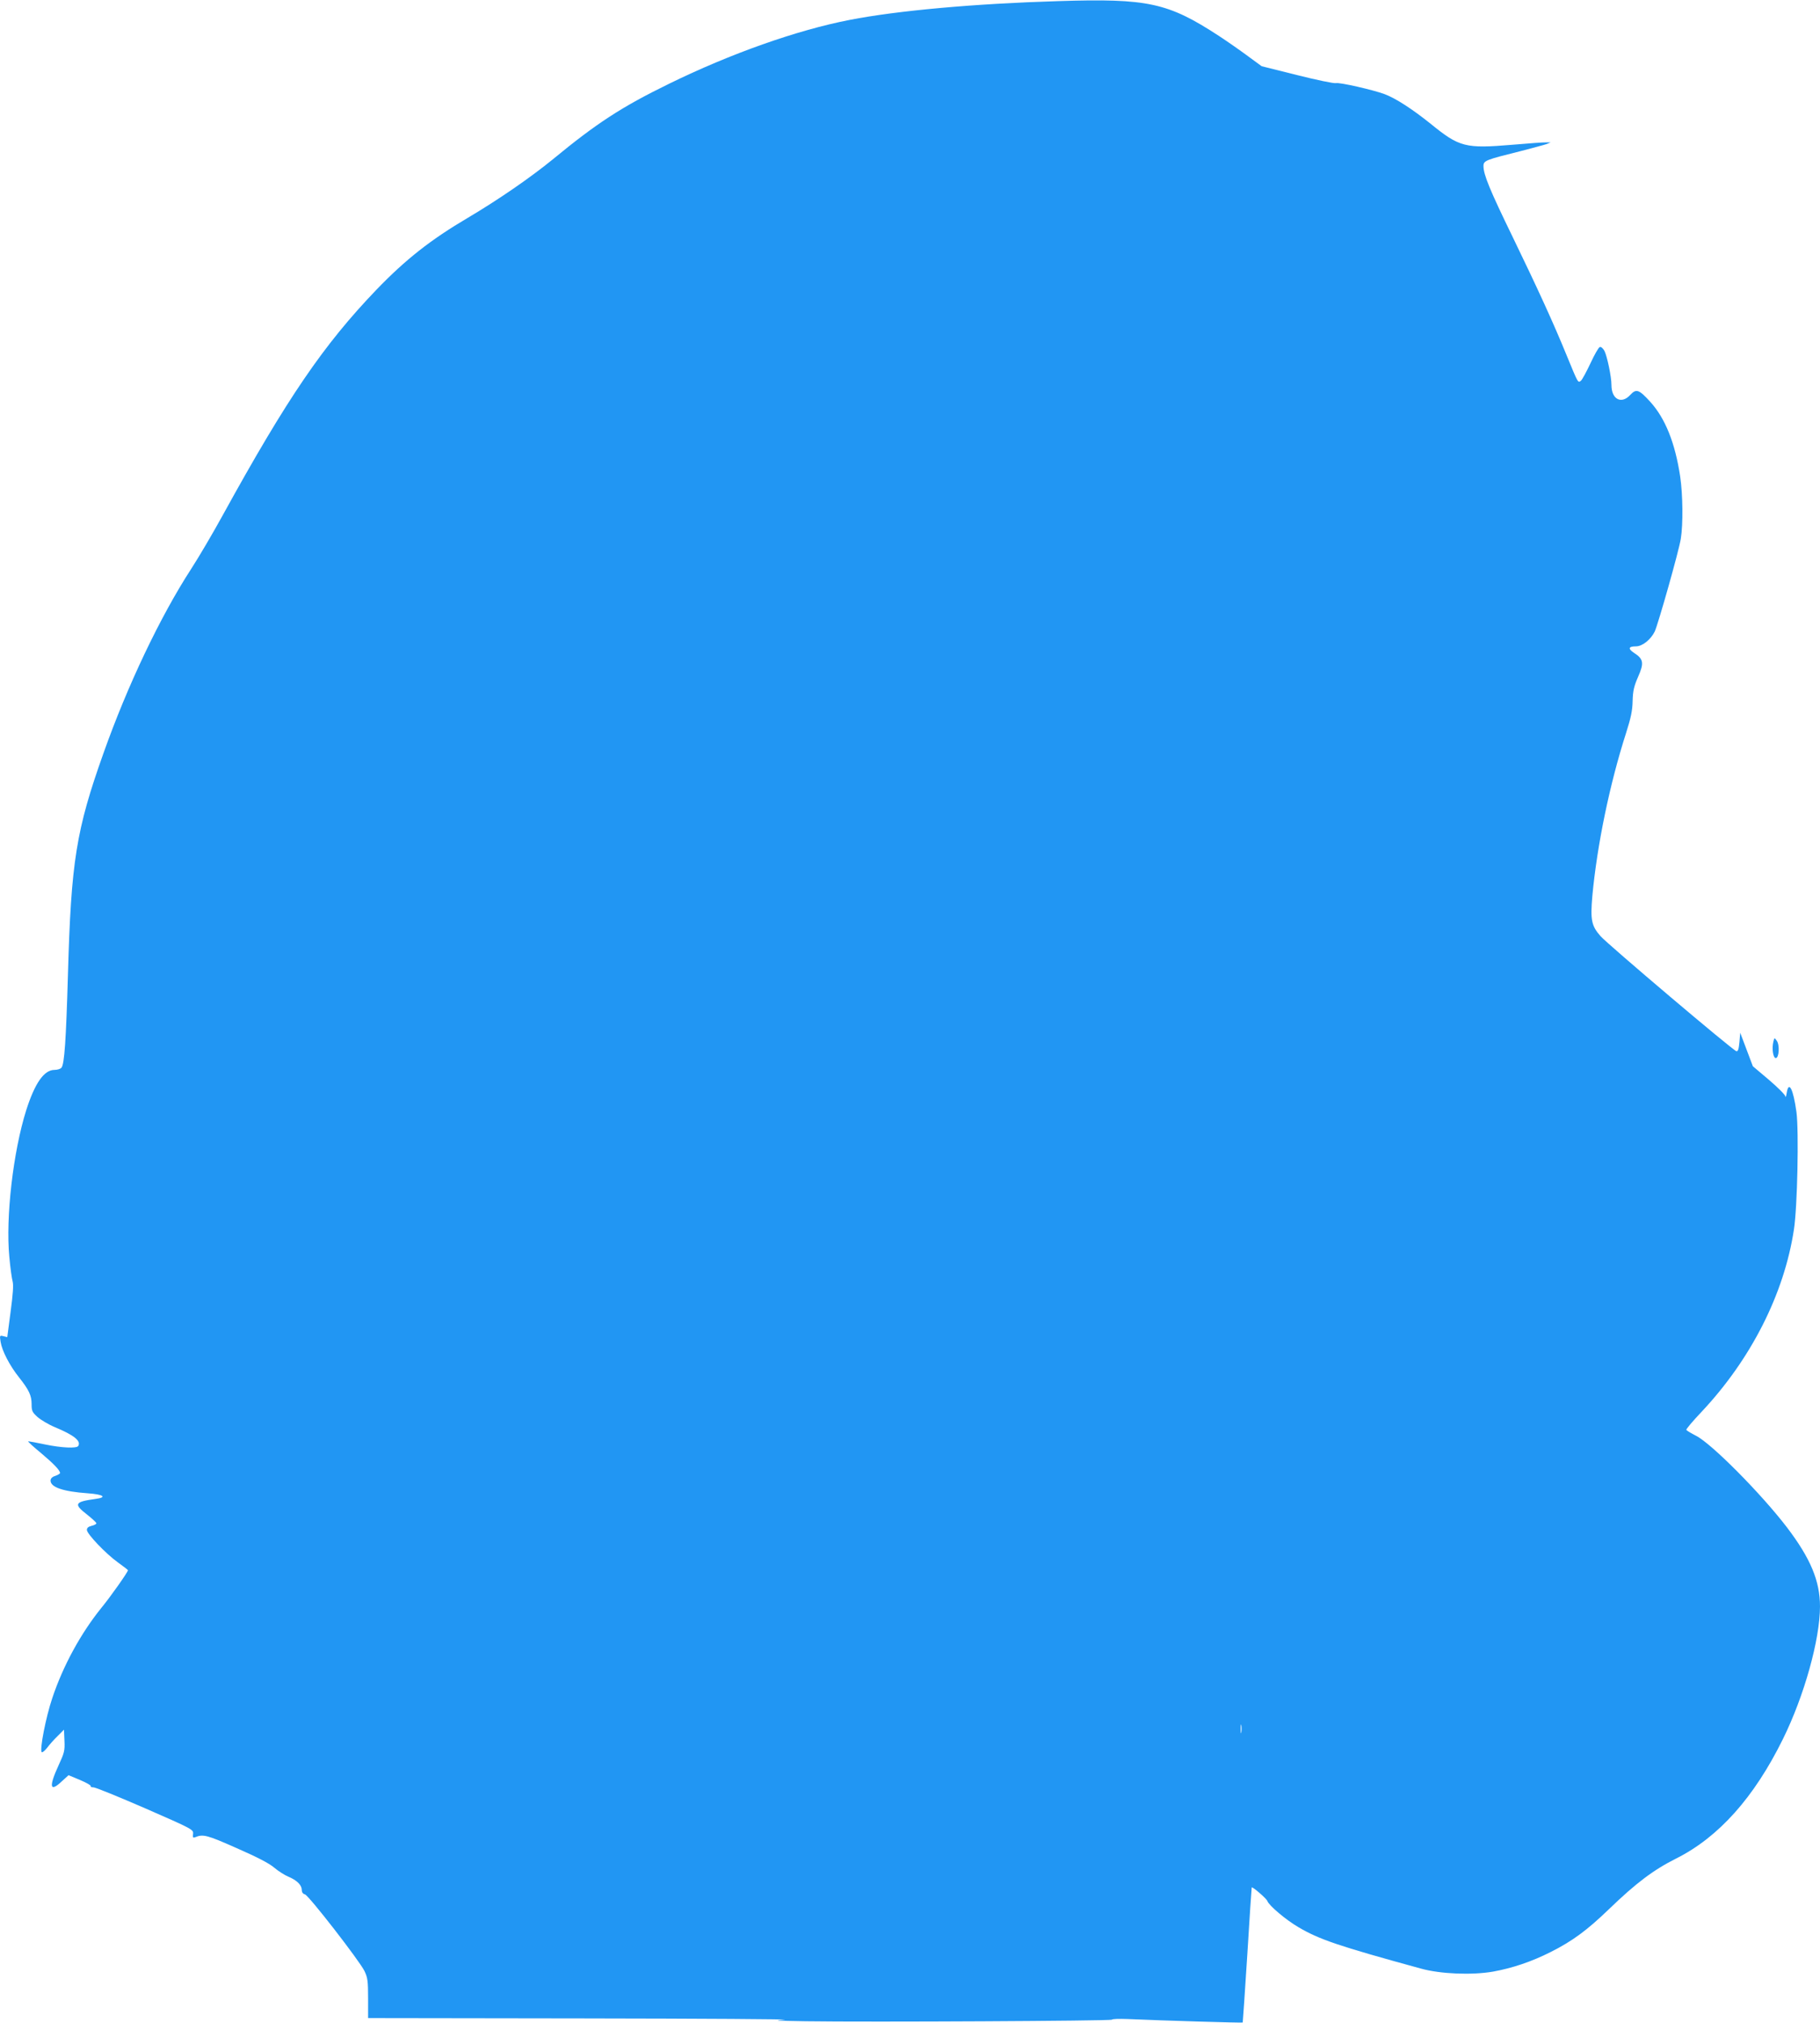 <?xml version="1.0" standalone="no"?>
<!DOCTYPE svg PUBLIC "-//W3C//DTD SVG 20010904//EN"
 "http://www.w3.org/TR/2001/REC-SVG-20010904/DTD/svg10.dtd">
<svg version="1.0" xmlns="http://www.w3.org/2000/svg"
 width="1152pt" height="1280pt" viewBox="0 0 1152 1280"
 preserveAspectRatio="xMidYMid meet">
<g transform="translate(0,1280) scale(0.1,-0.1)"
fill="#2196f3" stroke="none">
<path d="M6700 12793 c-531 -16 -1020 -60 -1322 -119 -335 -65 -755 -214
-1143 -404 -301 -147 -459 -250 -738 -480 -140 -114 -341 -253 -537 -369 -234
-138 -393 -263 -577 -454 -336 -350 -565 -686 -973 -1427 -62 -113 -152 -266
-200 -340 -196 -302 -403 -737 -555 -1166 -173 -486 -205 -683 -225 -1404 -12
-409 -22 -564 -41 -586 -6 -8 -26 -14 -44 -14 -66 0 -124 -83 -179 -255 -83
-263 -131 -680 -107 -928 6 -69 16 -139 21 -156 6 -22 2 -81 -13 -192 l-21
-160 -24 6 c-24 6 -25 5 -18 -37 9 -56 57 -149 116 -223 64 -81 80 -115 80
-171 0 -41 4 -50 37 -80 20 -18 70 -48 111 -65 120 -50 167 -87 147 -119 -10
-16 -105 -12 -210 10 -53 11 -101 20 -106 20 -6 0 30 -33 80 -74 82 -69 121
-110 121 -127 0 -4 -13 -12 -30 -18 -20 -6 -30 -17 -30 -30 0 -42 80 -69 234
-80 102 -7 127 -26 49 -36 -131 -18 -138 -32 -53 -98 33 -26 60 -51 60 -56 0
-5 -13 -12 -30 -16 -21 -5 -30 -13 -30 -26 0 -25 120 -151 197 -206 35 -25 63
-47 63 -49 0 -11 -109 -166 -169 -239 -130 -161 -242 -366 -310 -570 -41 -121
-81 -328 -67 -342 4 -4 19 8 34 27 14 19 44 53 67 75 l40 40 3 -70 c3 -63 -1
-77 -37 -155 -63 -137 -56 -174 20 -102 l43 39 72 -30 c40 -17 71 -34 68 -39
-3 -4 5 -8 18 -8 13 0 160 -60 328 -133 302 -132 305 -134 302 -162 -3 -23 0
-26 15 -20 48 20 73 14 260 -69 130 -57 208 -97 240 -125 26 -22 66 -47 88
-56 53 -22 85 -53 85 -83 0 -15 7 -26 20 -29 24 -6 345 -420 377 -485 20 -42
23 -63 23 -173 l0 -125 1368 -2 c752 -1 1322 -5 1267 -8 -80 -5 -52 -7 135
-10 407 -6 1935 2 1938 10 2 5 47 6 100 4 225 -10 725 -25 728 -22 1 2 14 194
29 428 14 233 27 425 28 427 6 5 93 -70 99 -86 10 -29 118 -120 197 -166 131
-77 250 -118 776 -262 123 -34 321 -42 455 -19 122 22 245 63 367 125 137 69
229 137 368 271 170 164 281 248 425 320 269 135 493 386 675 755 135 273 235
631 235 840 0 161 -60 304 -209 500 -162 212 -478 531 -576 580 -31 16 -58 32
-61 37 -3 4 41 56 97 115 312 332 522 745 584 1153 22 141 32 622 16 743 -20
146 -49 203 -62 120 -3 -21 -7 -30 -8 -21 0 9 -47 56 -103 104 l-103 87 -40
106 -40 106 -5 -60 c-4 -43 -9 -59 -19 -57 -21 4 -814 676 -860 728 -58 66
-65 103 -52 254 30 323 110 709 213 1030 31 97 41 143 42 205 2 66 9 93 35
153 38 86 34 112 -25 150 -41 27 -37 42 11 42 41 0 94 43 119 94 22 48 153
510 165 587 15 92 13 278 -4 394 -32 212 -94 367 -189 472 -72 79 -89 85 -127
44 -56 -61 -119 -28 -119 63 0 52 -27 180 -44 215 -10 18 -22 28 -30 25 -8 -3
-34 -49 -59 -103 -25 -53 -52 -103 -60 -110 -19 -15 -17 -19 -90 159 -84 206
-185 426 -342 750 -145 298 -185 395 -185 449 0 35 12 39 236 95 77 20 152 40
165 45 l24 10 -27 0 c-14 1 -111 -6 -215 -15 -298 -25 -335 -16 -519 134 -115
92 -218 159 -289 186 -72 27 -286 76 -309 70 -12 -3 -123 20 -246 51 l-224 56
-86 63 c-47 35 -130 93 -185 129 -322 210 -449 238 -1015 220z m1157 -10955
c-2 -13 -4 -3 -4 22 0 25 2 35 4 23 2 -13 2 -33 0 -45z"/>
<path d="M11225 6209 c-11 -43 -2 -104 15 -104 21 0 26 83 6 110 -14 20 -15
19 -21 -6z"/>
</g>
</svg>
